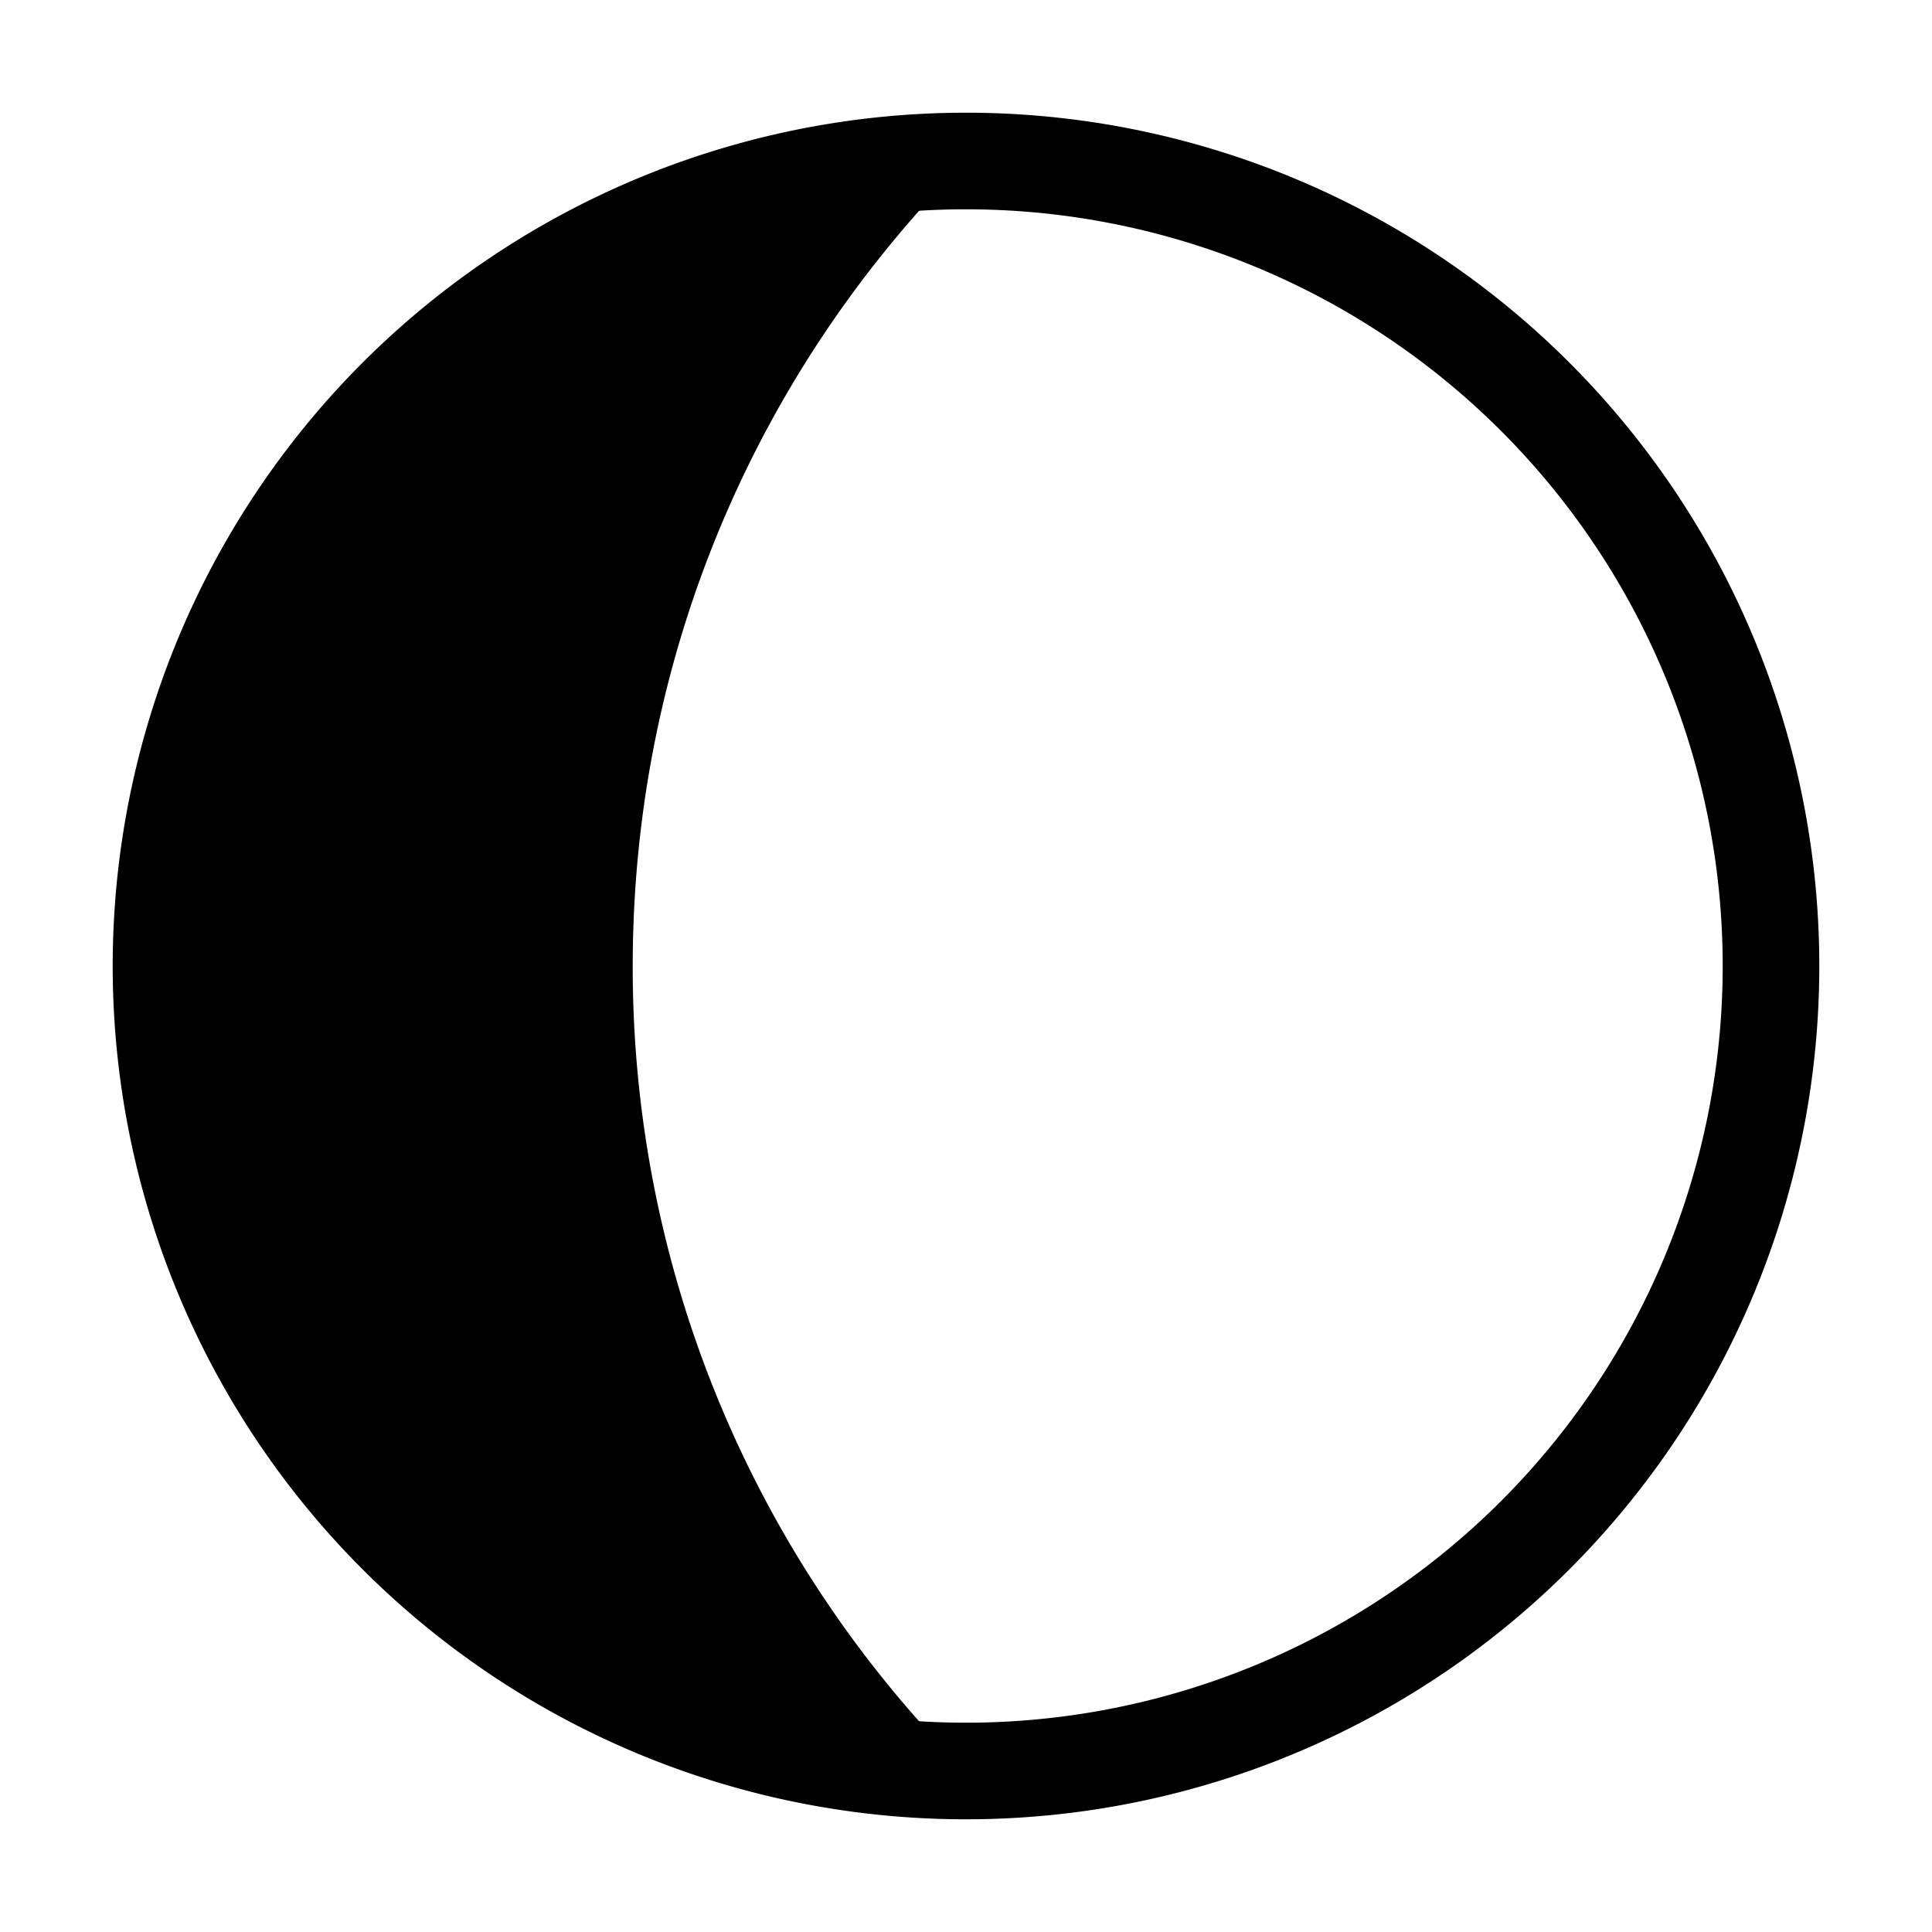 <svg xmlns="http://www.w3.org/2000/svg" width="16" height="16" viewBox="0 0 12 12"><path d="M11 6A5 5 0 1 0 1 6a5 5 0 0 0 10 0zm0 0" style="fill:none;stroke:#000;stroke-width:.6;stroke-linecap:round;stroke-linejoin:round;stroke-miterlimit:10;stroke-opacity:1;stroke-dasharray:none"/><path d="M3.93 6c0-1.953.79-3.72 2.07-5a5 5 0 1 0 0 10 7.049 7.049 0 0 1-2.07-5Z" style="fill:#000;stroke:#000;stroke-width:0;stroke-linecap:round;stroke-linejoin:round;stroke-miterlimit:10;stroke-dasharray:none;stroke-opacity:1;fill-opacity:1"/></svg>